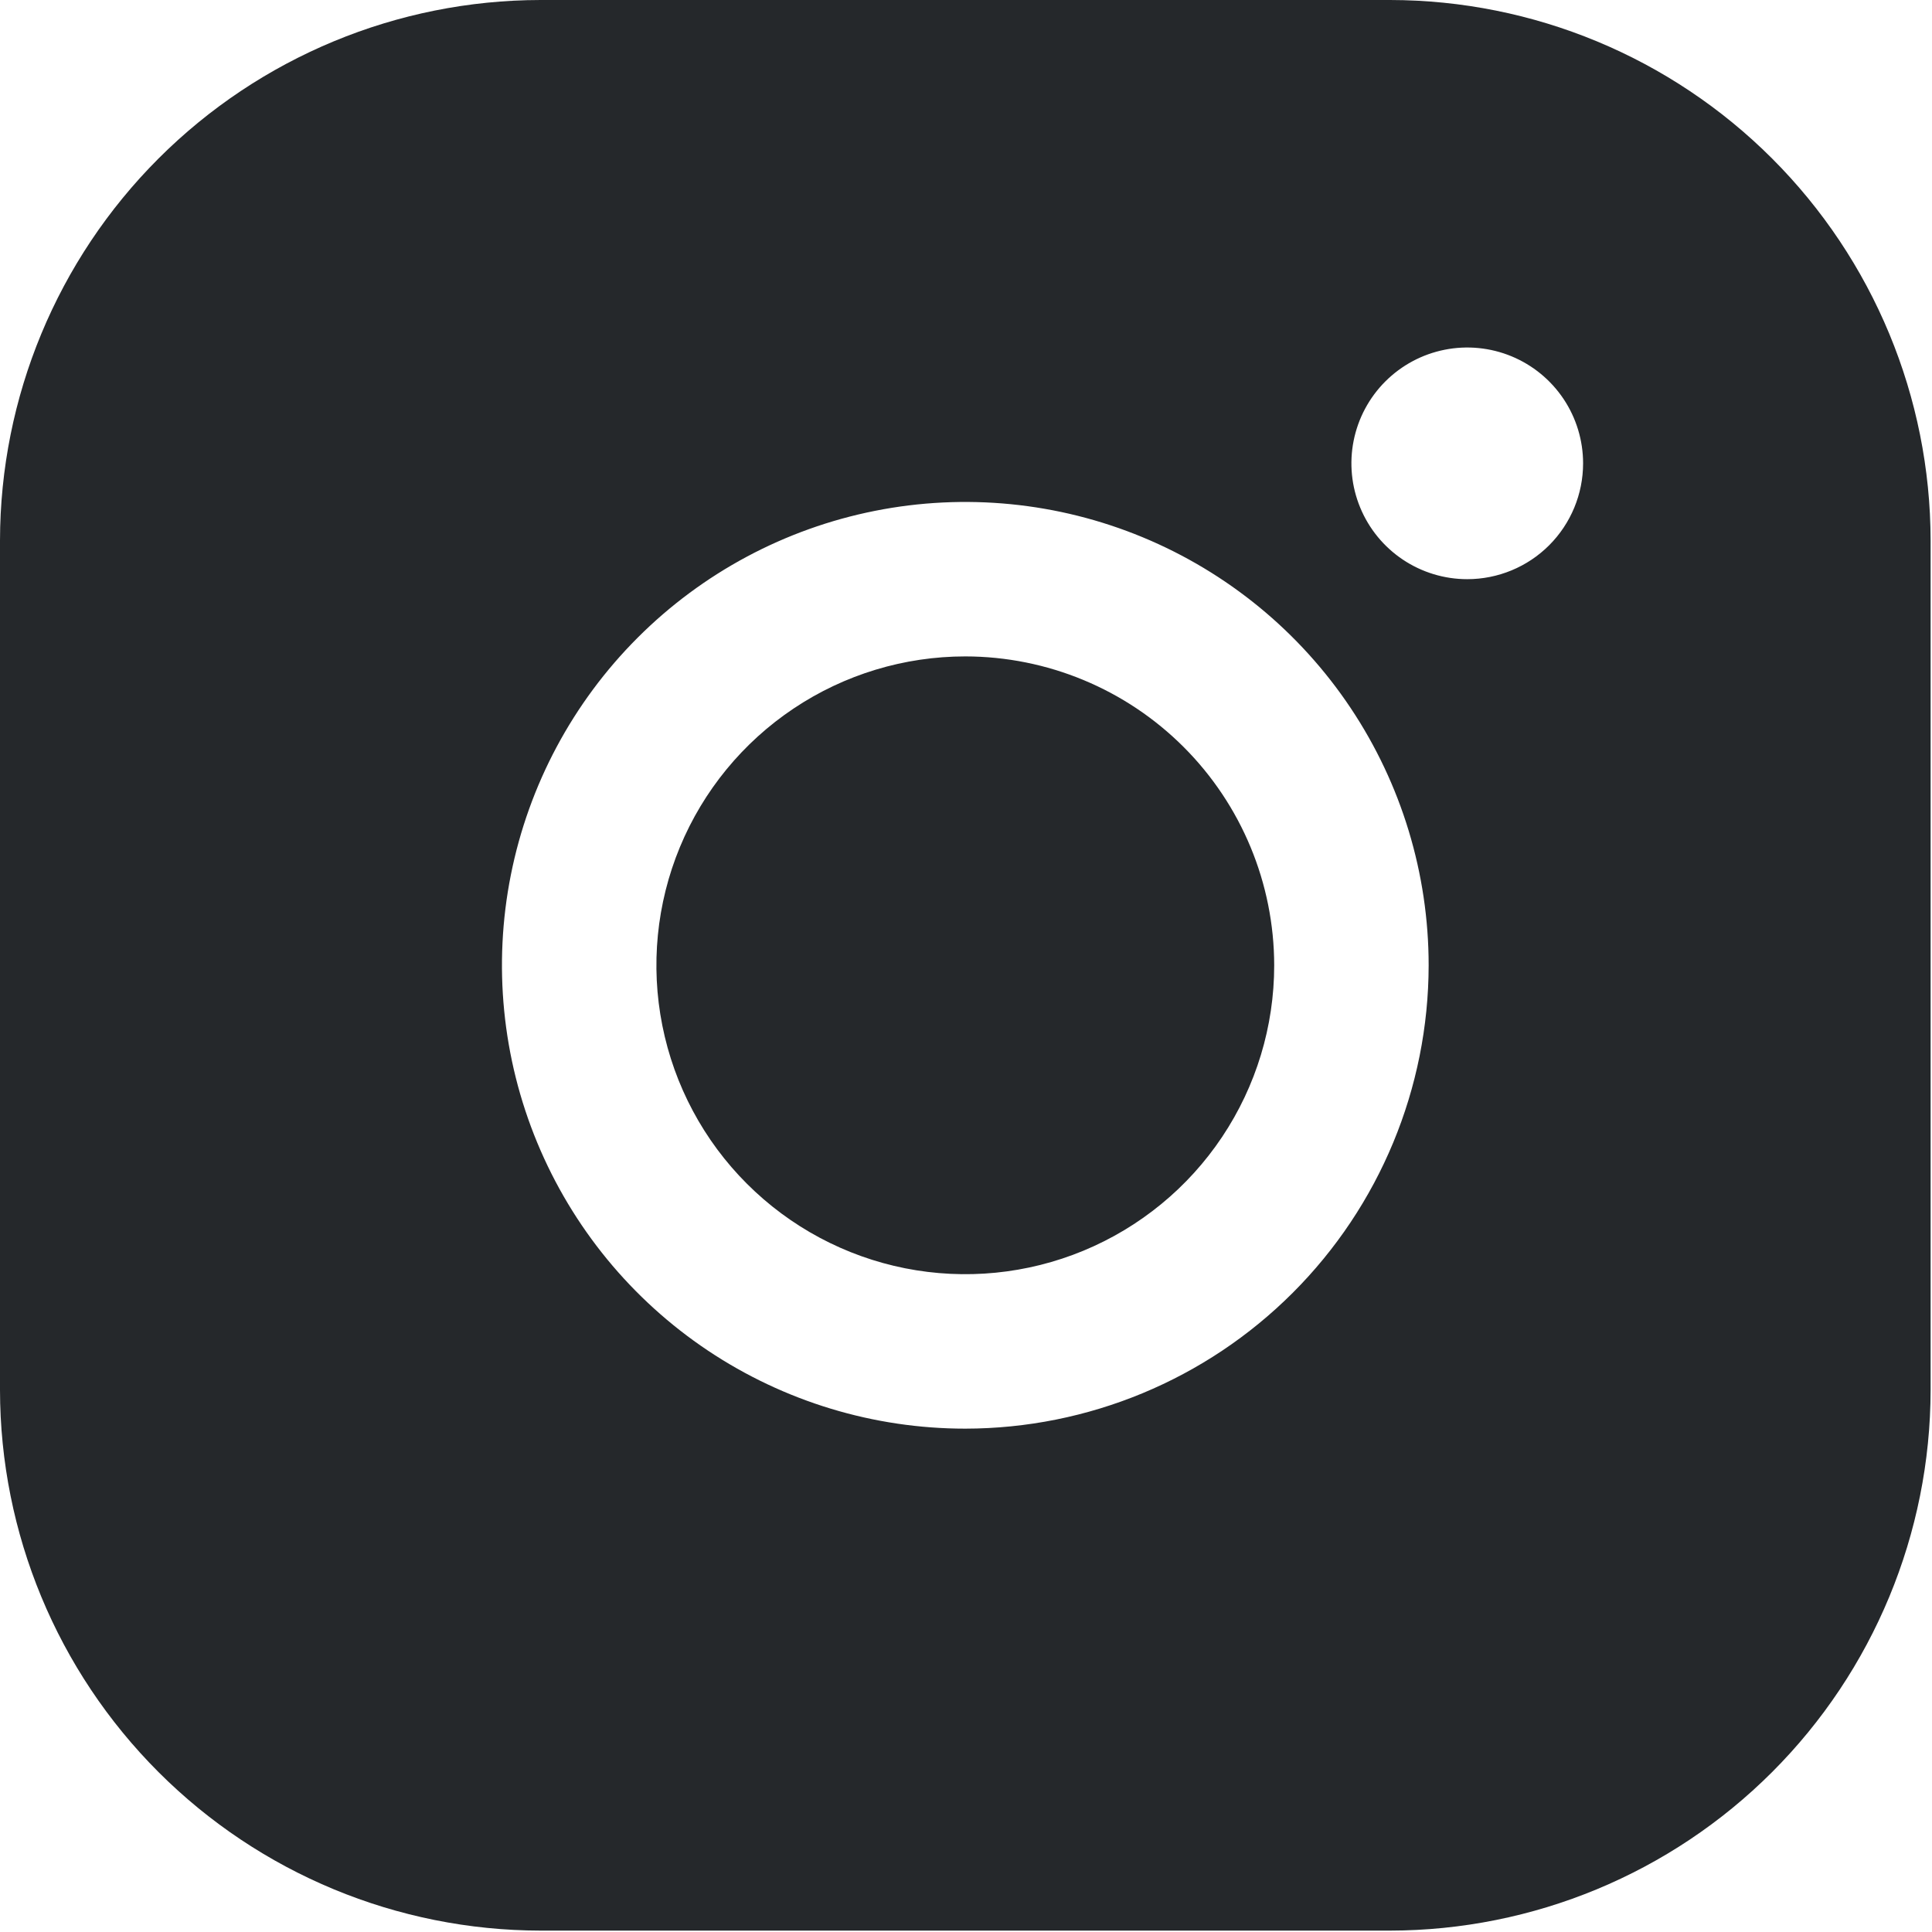 <?xml version="1.0" encoding="utf-8"?>
<svg xmlns="http://www.w3.org/2000/svg" fill="none" height="100%" overflow="visible" preserveAspectRatio="none" style="display: block;" viewBox="0 0 86 86" width="100%">
<path d="M56.719 42.969C56.719 45.688 55.912 48.347 54.401 50.608C52.891 52.869 50.743 54.631 48.231 55.672C45.718 56.713 42.953 56.985 40.286 56.455C37.619 55.924 35.169 54.614 33.246 52.691C31.323 50.769 30.014 48.319 29.483 45.651C28.952 42.984 29.225 40.219 30.265 37.707C31.306 35.194 33.069 33.047 35.33 31.536C37.591 30.025 40.249 29.219 42.969 29.219C46.614 29.223 50.109 30.673 52.687 33.251C55.264 35.828 56.715 39.323 56.719 42.969ZM85.938 24.062V61.875C85.93 68.254 83.393 74.371 78.882 78.882C74.371 83.393 68.254 85.93 61.875 85.938H24.062C17.683 85.93 11.567 83.393 7.056 78.882C2.545 74.371 0.007 68.254 0 61.875V24.062C0.007 17.683 2.545 11.567 7.056 7.056C11.567 2.545 17.683 0.007 24.062 0H61.875C68.254 0.007 74.371 2.545 78.882 7.056C83.393 11.567 85.93 17.683 85.938 24.062V24.062ZM63.594 42.969C63.594 38.889 62.384 34.902 60.118 31.51C57.852 28.118 54.63 25.475 50.862 23.914C47.093 22.353 42.946 21.944 38.945 22.74C34.944 23.536 31.269 25.5 28.385 28.385C25.5 31.269 23.536 34.944 22.74 38.945C21.944 42.946 22.353 47.093 23.914 50.862C25.475 54.63 28.118 57.852 31.51 60.118C34.902 62.384 38.889 63.594 42.969 63.594C48.437 63.588 53.679 61.413 57.546 57.546C61.413 53.679 63.588 48.437 63.594 42.969V42.969ZM70.469 20.625C70.469 19.605 70.166 18.608 69.6 17.76C69.033 16.912 68.228 16.252 67.286 15.861C66.344 15.471 65.307 15.369 64.307 15.568C63.306 15.767 62.388 16.258 61.666 16.979C60.945 17.7 60.454 18.619 60.255 19.619C60.056 20.619 60.158 21.656 60.549 22.598C60.939 23.54 61.6 24.346 62.448 24.912C63.296 25.479 64.293 25.781 65.312 25.781C66.68 25.781 67.992 25.238 68.959 24.271C69.925 23.304 70.469 21.992 70.469 20.625Z" fill="#25282B" id="Vector"/>
</svg>
